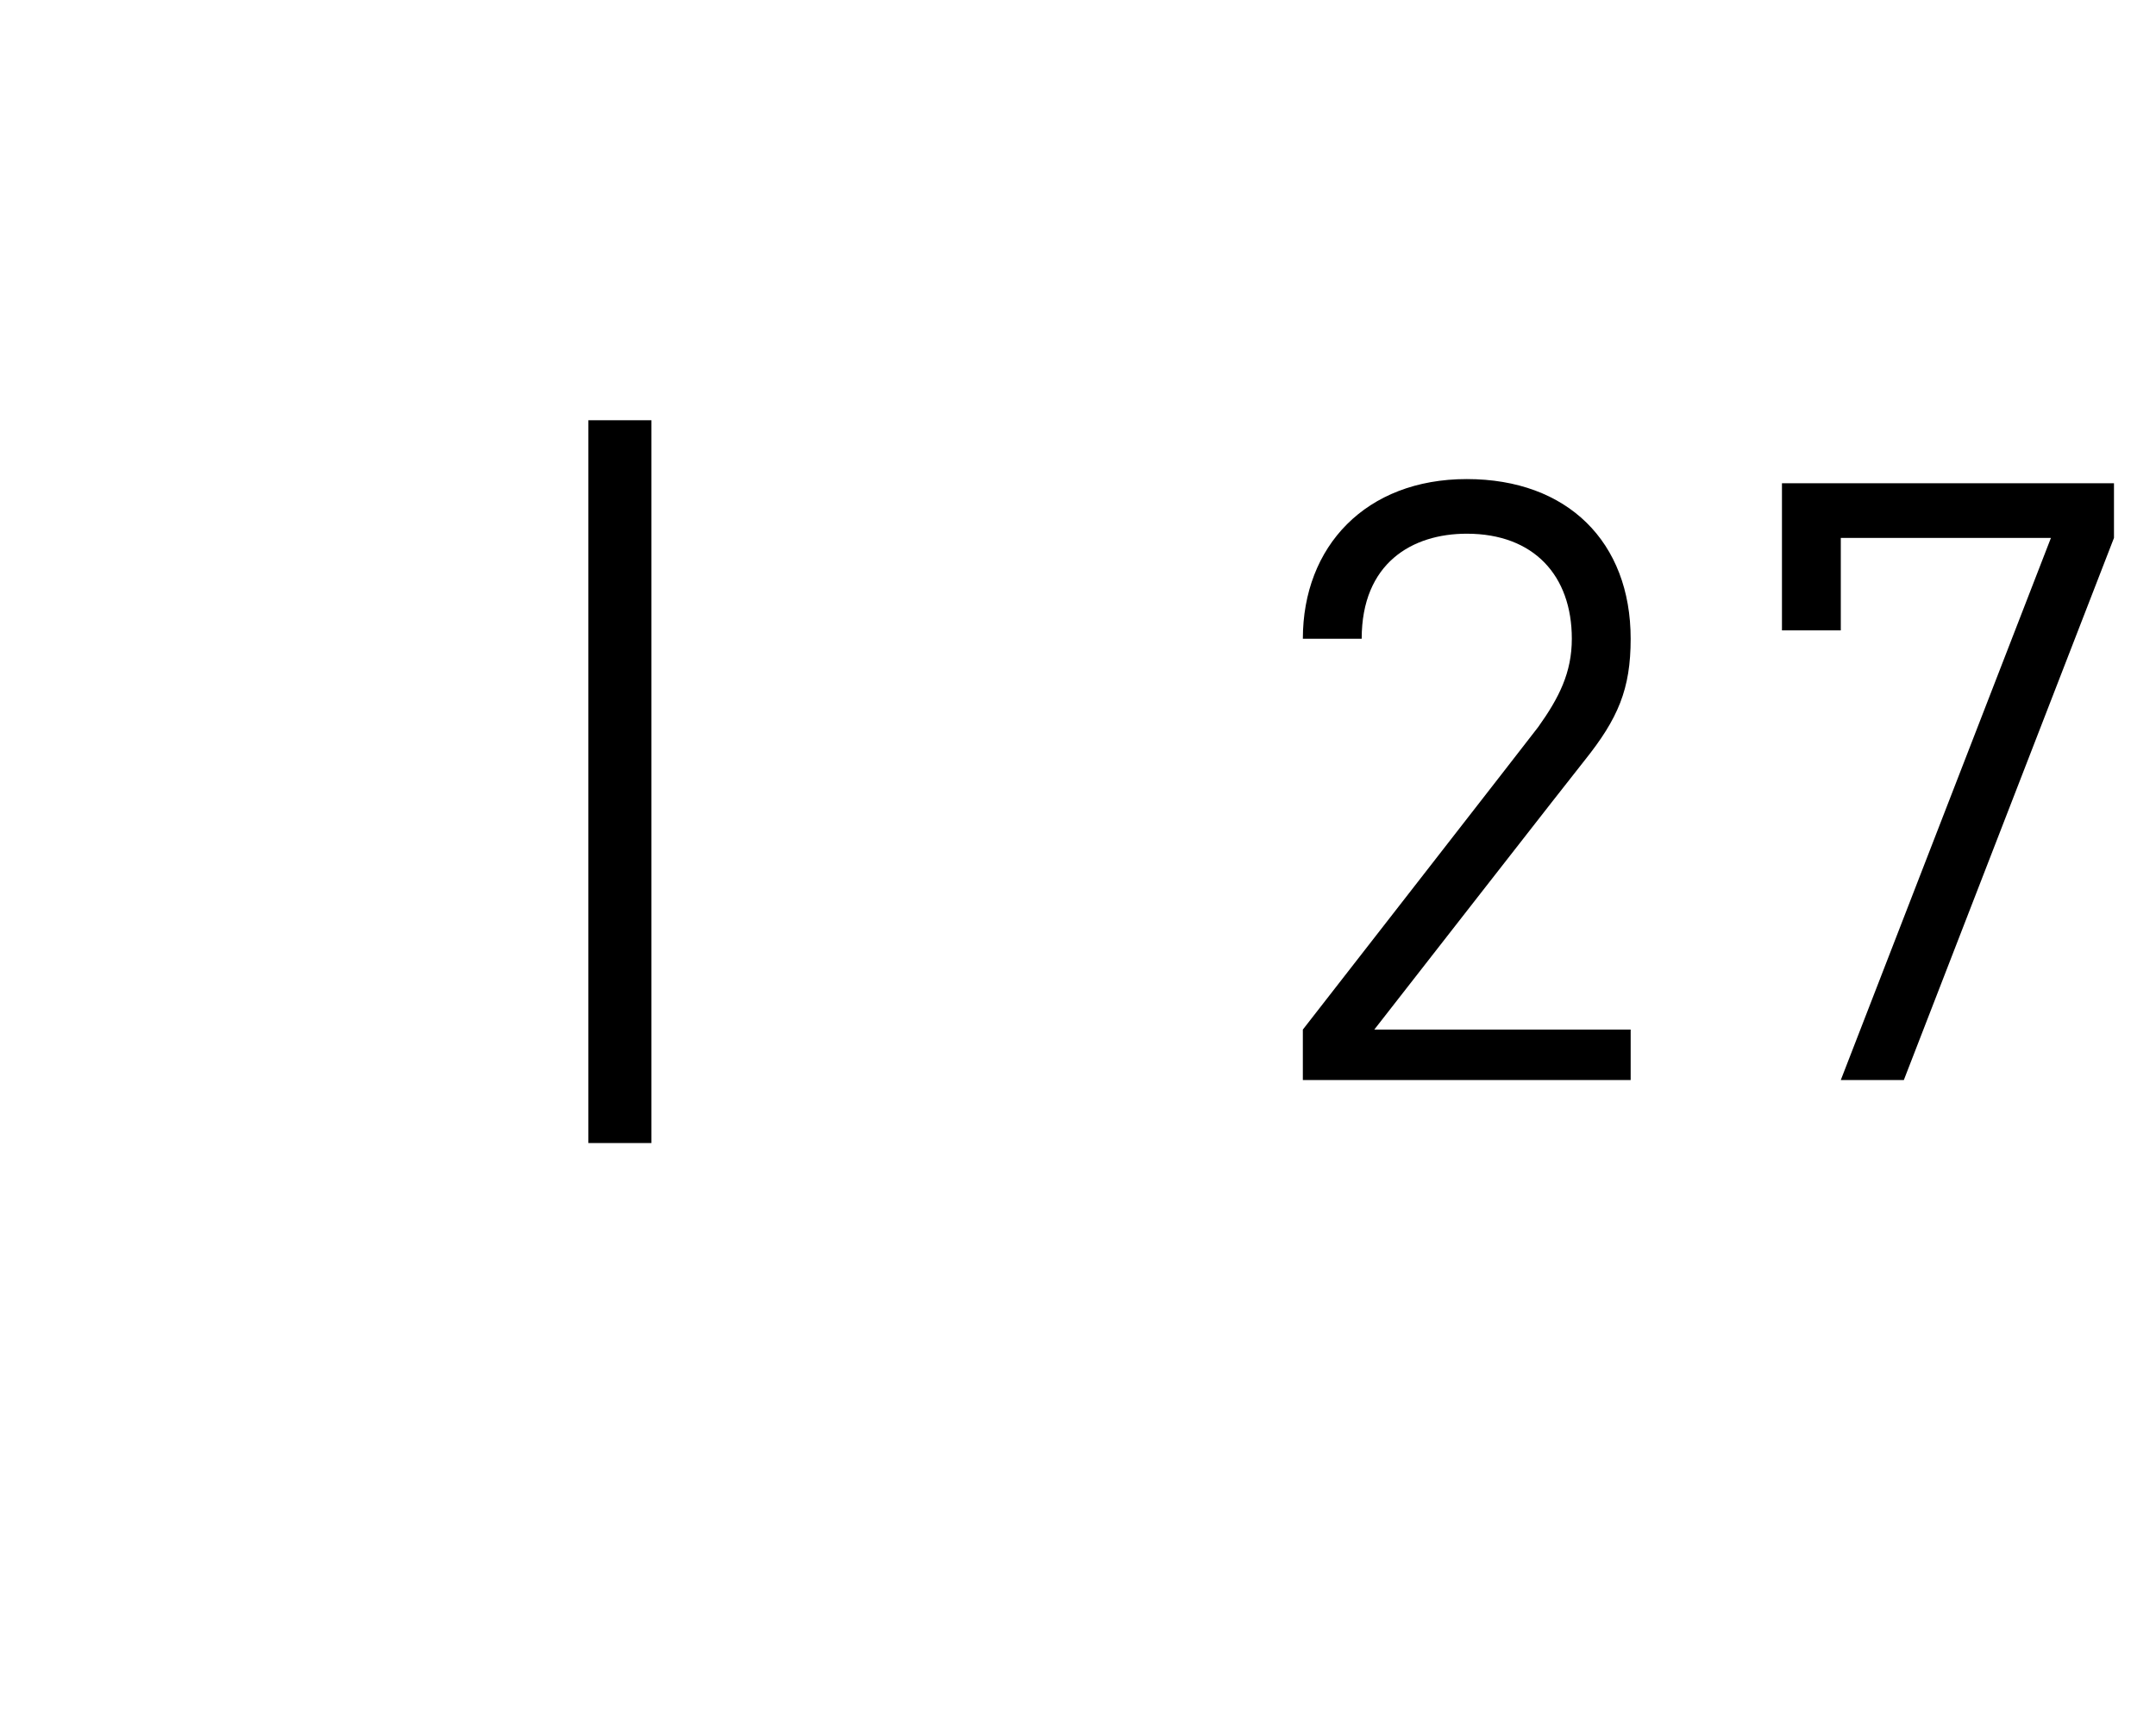 <?xml version="1.0" standalone="no"?><!DOCTYPE svg PUBLIC "-//W3C//DTD SVG 1.1//EN" "http://www.w3.org/Graphics/SVG/1.1/DTD/svg11.dtd"><svg xmlns="http://www.w3.org/2000/svg" version="1.1" width="51.3px" height="40.7px" viewBox="0 -1 51.3 40.7" style="top:-1px"><desc>| 27</desc><defs/><g id="Polygon147003"><path d="m14 26.2l0-17.2l1.5 0l0 17.2l-1.5 0zm17-1.5l0-1.2c0 0 5.59-7.18 5.6-7.2c.5-.7.8-1.3.8-2.1c0-1.5-.9-2.5-2.5-2.5c-1.3 0-2.5.7-2.5 2.5c0 0-1.4 0-1.4 0c0-2.2 1.5-3.8 3.9-3.8c2.4 0 3.9 1.5 3.9 3.8c0 1.2-.3 1.9-1.1 2.9c-.01 0-5 6.4-5 6.4l6.1 0l0 1.2l-7.8 0zm14.3 0l-1.5 0l5-12.9l-5 0l0 2.2l-1.4 0l0-3.5l7.9 0l0 1.3l-5 12.9z" stroke="none" fill="#000"/></g></svg>